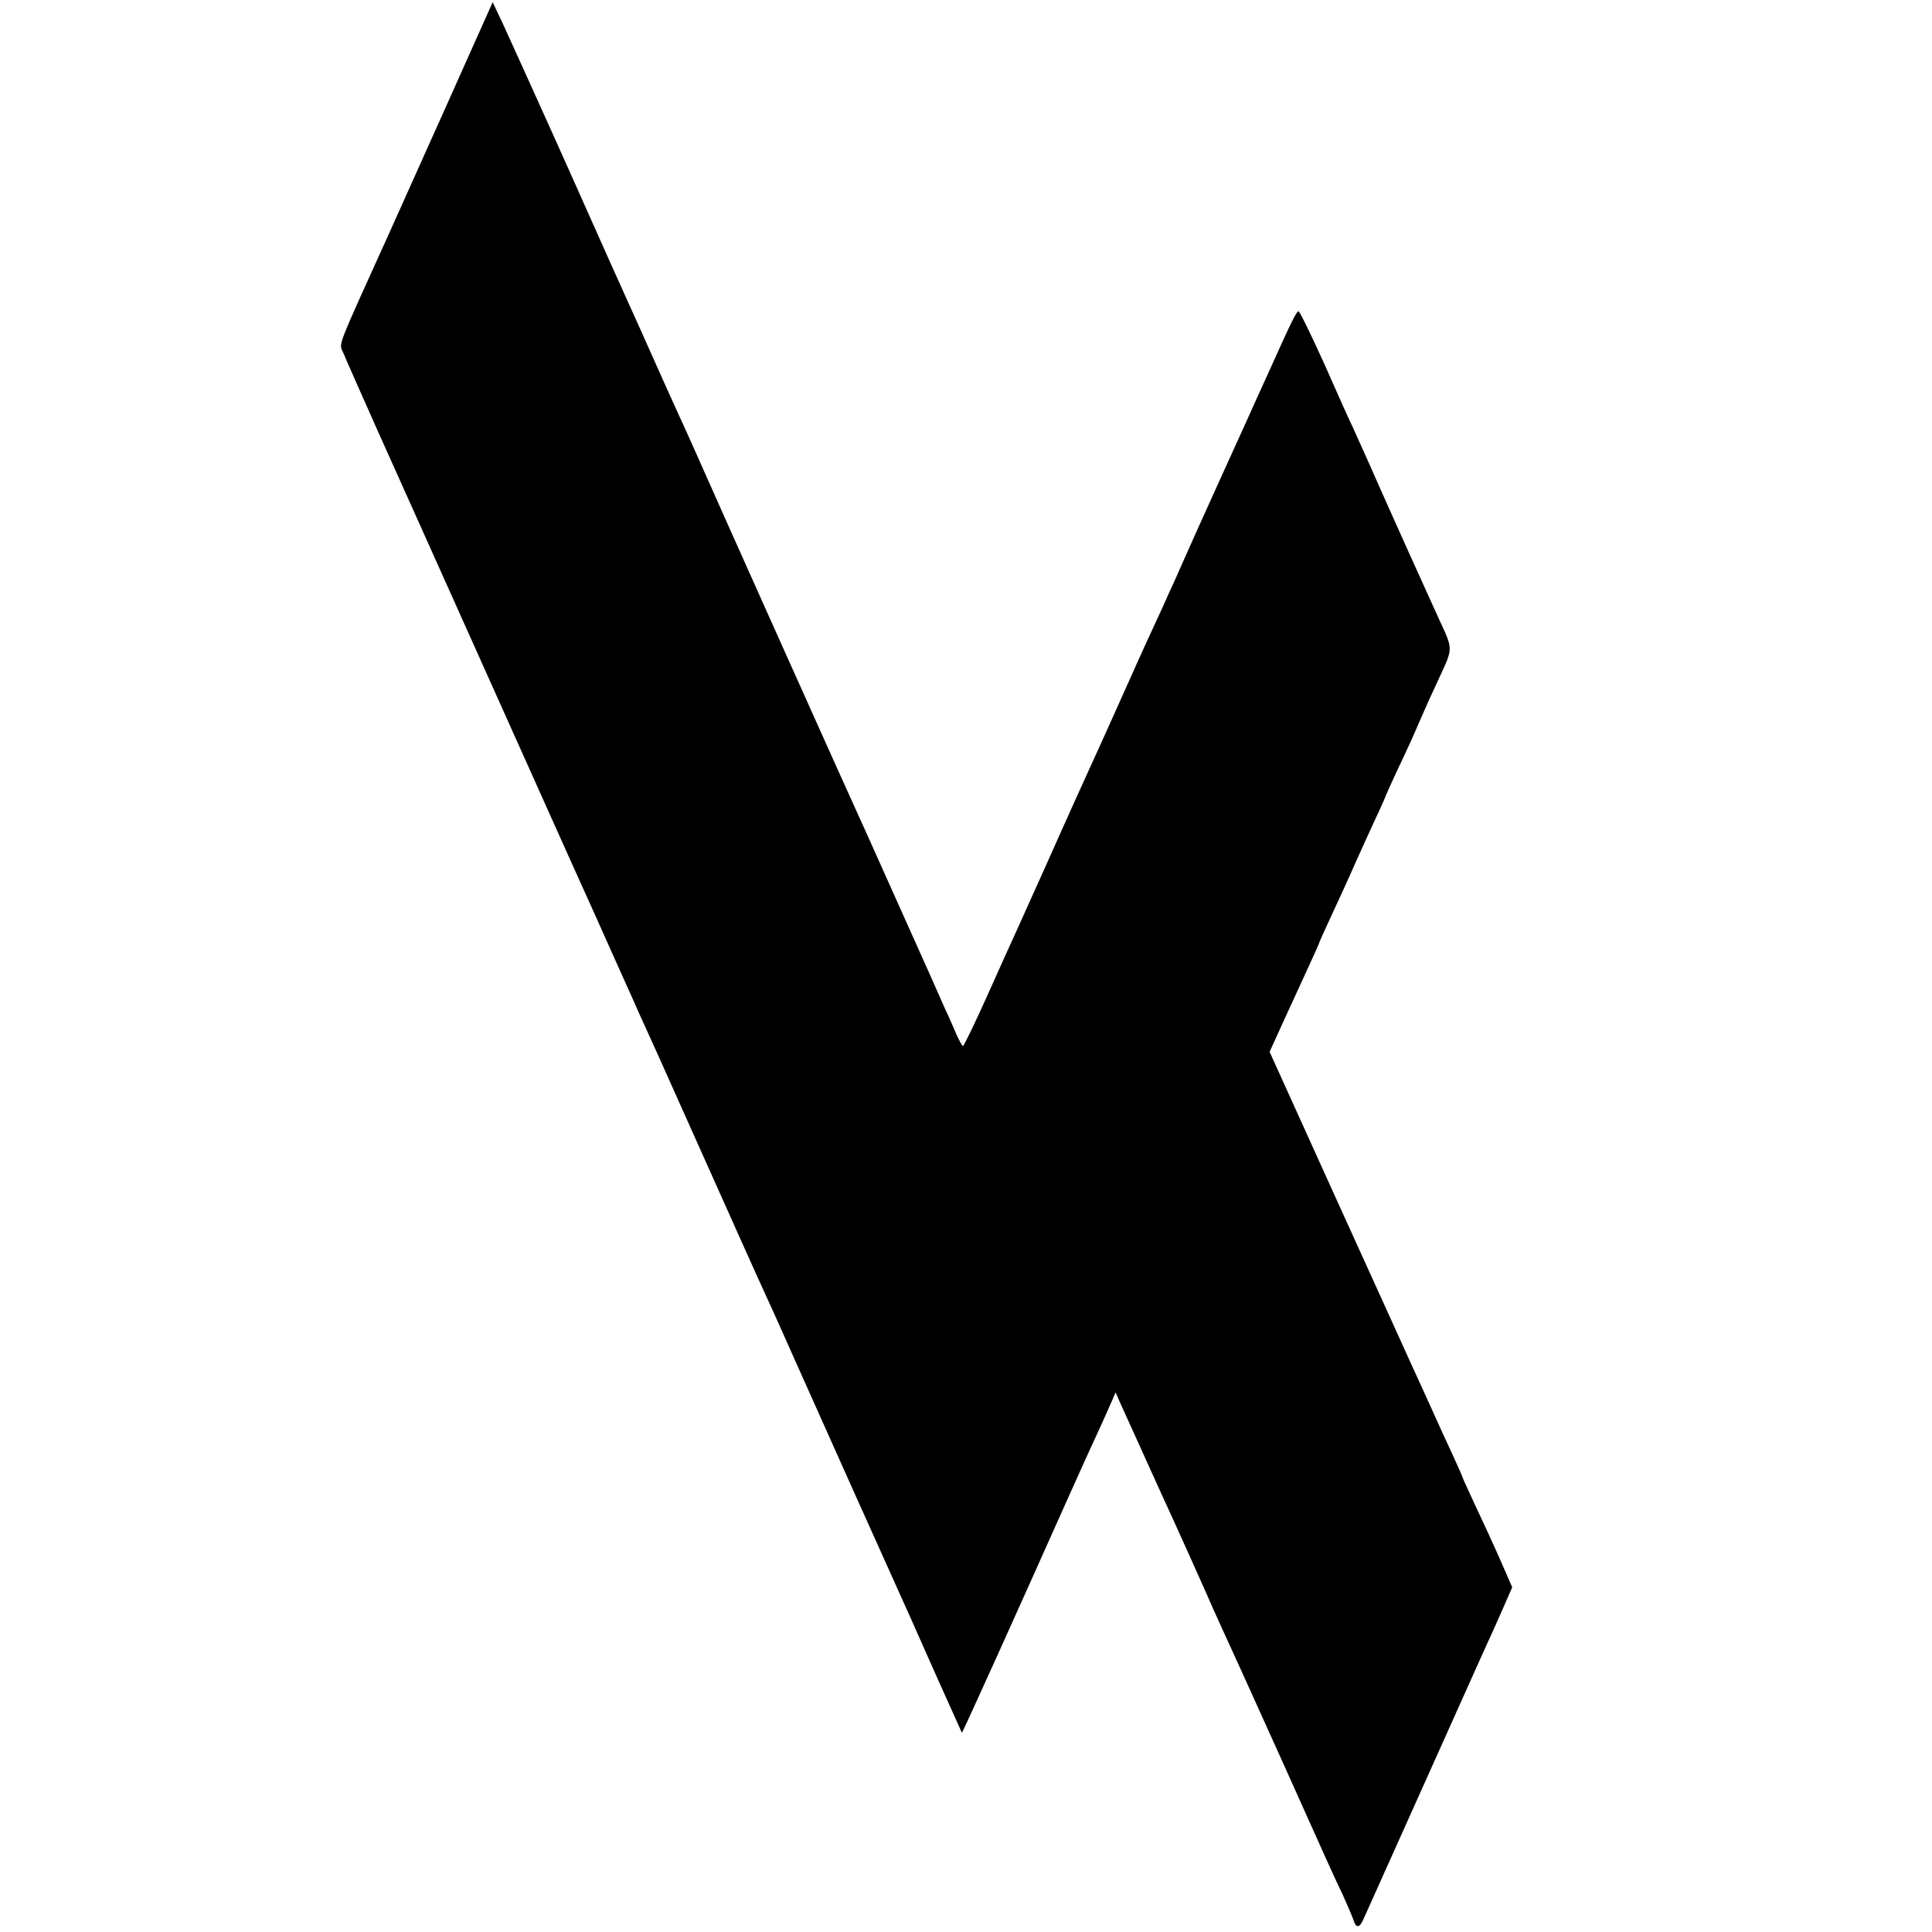 <?xml version="1.0" standalone="no"?>
<!DOCTYPE svg PUBLIC "-//W3C//DTD SVG 20010904//EN"
 "http://www.w3.org/TR/2001/REC-SVG-20010904/DTD/svg10.dtd">
<svg version="1.0" xmlns="http://www.w3.org/2000/svg"
 width="700pt" height="700pt" viewBox="0 0 700 700"
 preserveAspectRatio="xMidYMid meet">
<g transform="translate(0,700) scale(0.1,-0.1)"
fill="#000000" stroke="none">
<path d="M1616 6614 c-94 -209 -182 -406 -197 -439 -207 -458 -191 -415 -175
-454 8 -20 64 -146 124 -281 61 -135 230 -513 377 -840 147 -327 327 -730 402
-895 74 -165 140 -313 148 -330 7 -16 24 -55 38 -85 14 -30 75 -165 135 -300
166 -371 276 -617 312 -695 18 -38 67 -149 110 -245 68 -153 352 -786 415
-925 12 -27 57 -129 100 -225 43 -96 79 -176 80 -178 2 -2 202 441 397 878 38
85 81 179 95 209 14 30 34 75 45 100 l20 46 13 -30 c7 -16 73 -160 145 -320
73 -159 147 -324 165 -365 18 -41 44 -100 58 -130 62 -136 93 -203 220 -485
178 -396 183 -409 222 -490 17 -38 35 -80 39 -92 10 -32 23 -29 39 10 13 29
377 840 434 967 14 30 43 94 64 142 l38 87 -45 103 c-25 57 -66 145 -90 196
-24 52 -44 95 -44 97 0 2 -16 39 -36 82 -20 43 -56 121 -79 173 -24 52 -56
124 -73 160 -16 36 -138 304 -271 597 l-241 532 56 123 c31 68 72 156 90 196
19 41 34 75 34 77 0 2 21 48 46 102 25 54 62 134 81 178 20 44 53 118 74 163
22 46 39 85 39 87 0 1 22 50 49 108 28 57 61 132 75 165 14 33 46 104 71 157
50 108 50 101 0 209 -45 98 -172 380 -230 511 -17 40 -74 165 -85 190 -6 11
-50 109 -98 218 -49 109 -93 199 -97 199 -8 0 -26 -37 -114 -233 -14 -30 -50
-110 -81 -179 -82 -180 -90 -198 -170 -375 -39 -88 -78 -174 -85 -191 -8 -16
-27 -59 -43 -95 -16 -35 -41 -89 -55 -119 -14 -30 -54 -120 -90 -200 -36 -80
-76 -170 -90 -200 -14 -30 -47 -104 -75 -165 -27 -60 -78 -173 -112 -250 -35
-77 -79 -176 -99 -220 -20 -44 -73 -160 -116 -257 -44 -98 -83 -178 -86 -178
-3 0 -13 19 -24 43 -10 23 -28 65 -41 92 -12 28 -81 183 -154 345 -73 162
-142 318 -155 345 -27 58 -530 1179 -585 1305 -21 47 -52 117 -70 155 -18 39
-58 129 -90 200 -32 72 -69 155 -83 185 -14 30 -116 258 -226 505 -111 248
-219 485 -239 529 l-37 78 -169 -378z"/>
</g>
</svg>
